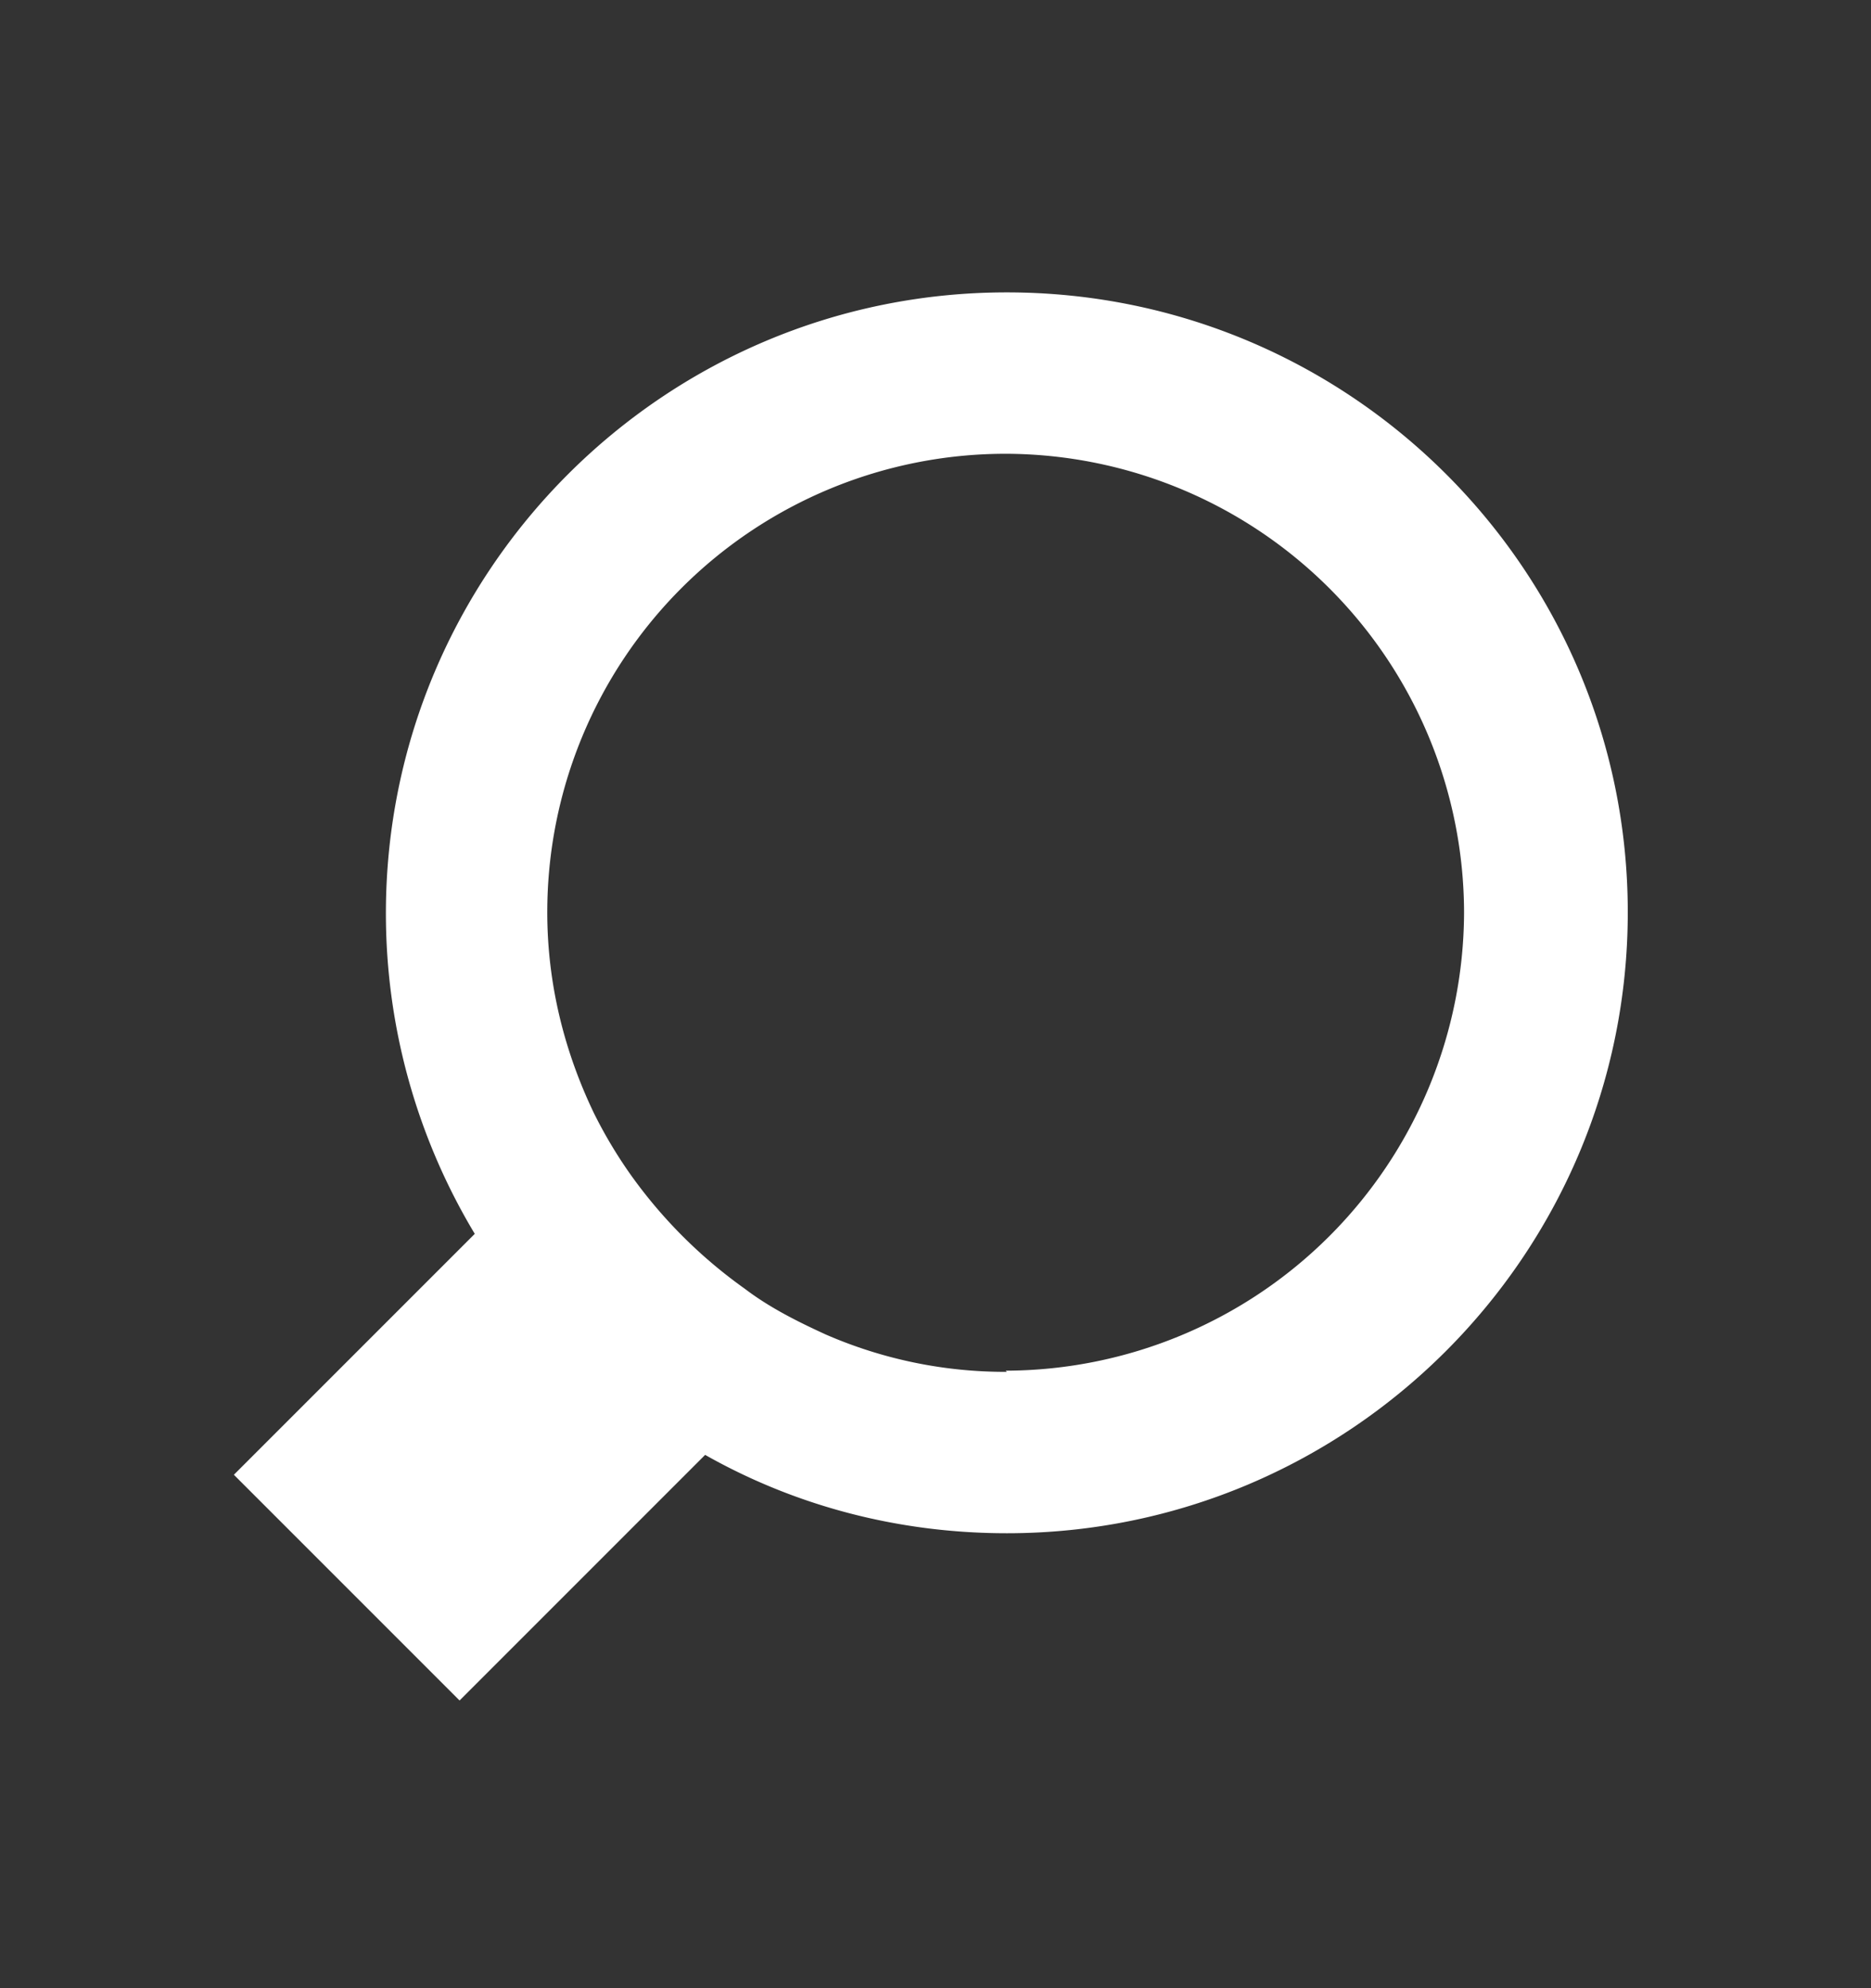 <svg xmlns="http://www.w3.org/2000/svg" width="16" height="17" fill="none" xmlns:v="https://vecta.io/nano"><rect width="100%" height="100%" fill="#333333" stroke="none"/><g clip-path="url(#A)"><path d="M8.61 2.5C5.68 2.5 3.3 4.88 3.3 7.81a5.32 5.32 0 0 0 .76 2.74L2 12.61l.41.41.49.49.06.06.43.43.54.54 2.1-2.1c.76.43 1.64.67 2.58.67 2.93 0 5.31-2.38 5.31-5.31s-2.38-5.3-5.31-5.3zm0 9.23a3.84 3.84 0 0 1-1.55-.32c-.24-.11-.48-.23-.69-.39-.38-.27-.71-.6-.98-.98a3.96 3.96 0 0 1-.31-.52c-.25-.52-.4-1.1-.4-1.72A3.92 3.92 0 0 1 8.6 3.88a3.93 3.93 0 0 1 3.92 3.92 3.93 3.93 0 0 1-3.92 3.92l.01.01z" fill="#fff"/></g><defs><clipPath id="A"><path fill="#fff" transform="translate(2 2.5)" d="M0 0h11.92v12.04H0z"/></clipPath></defs></svg>